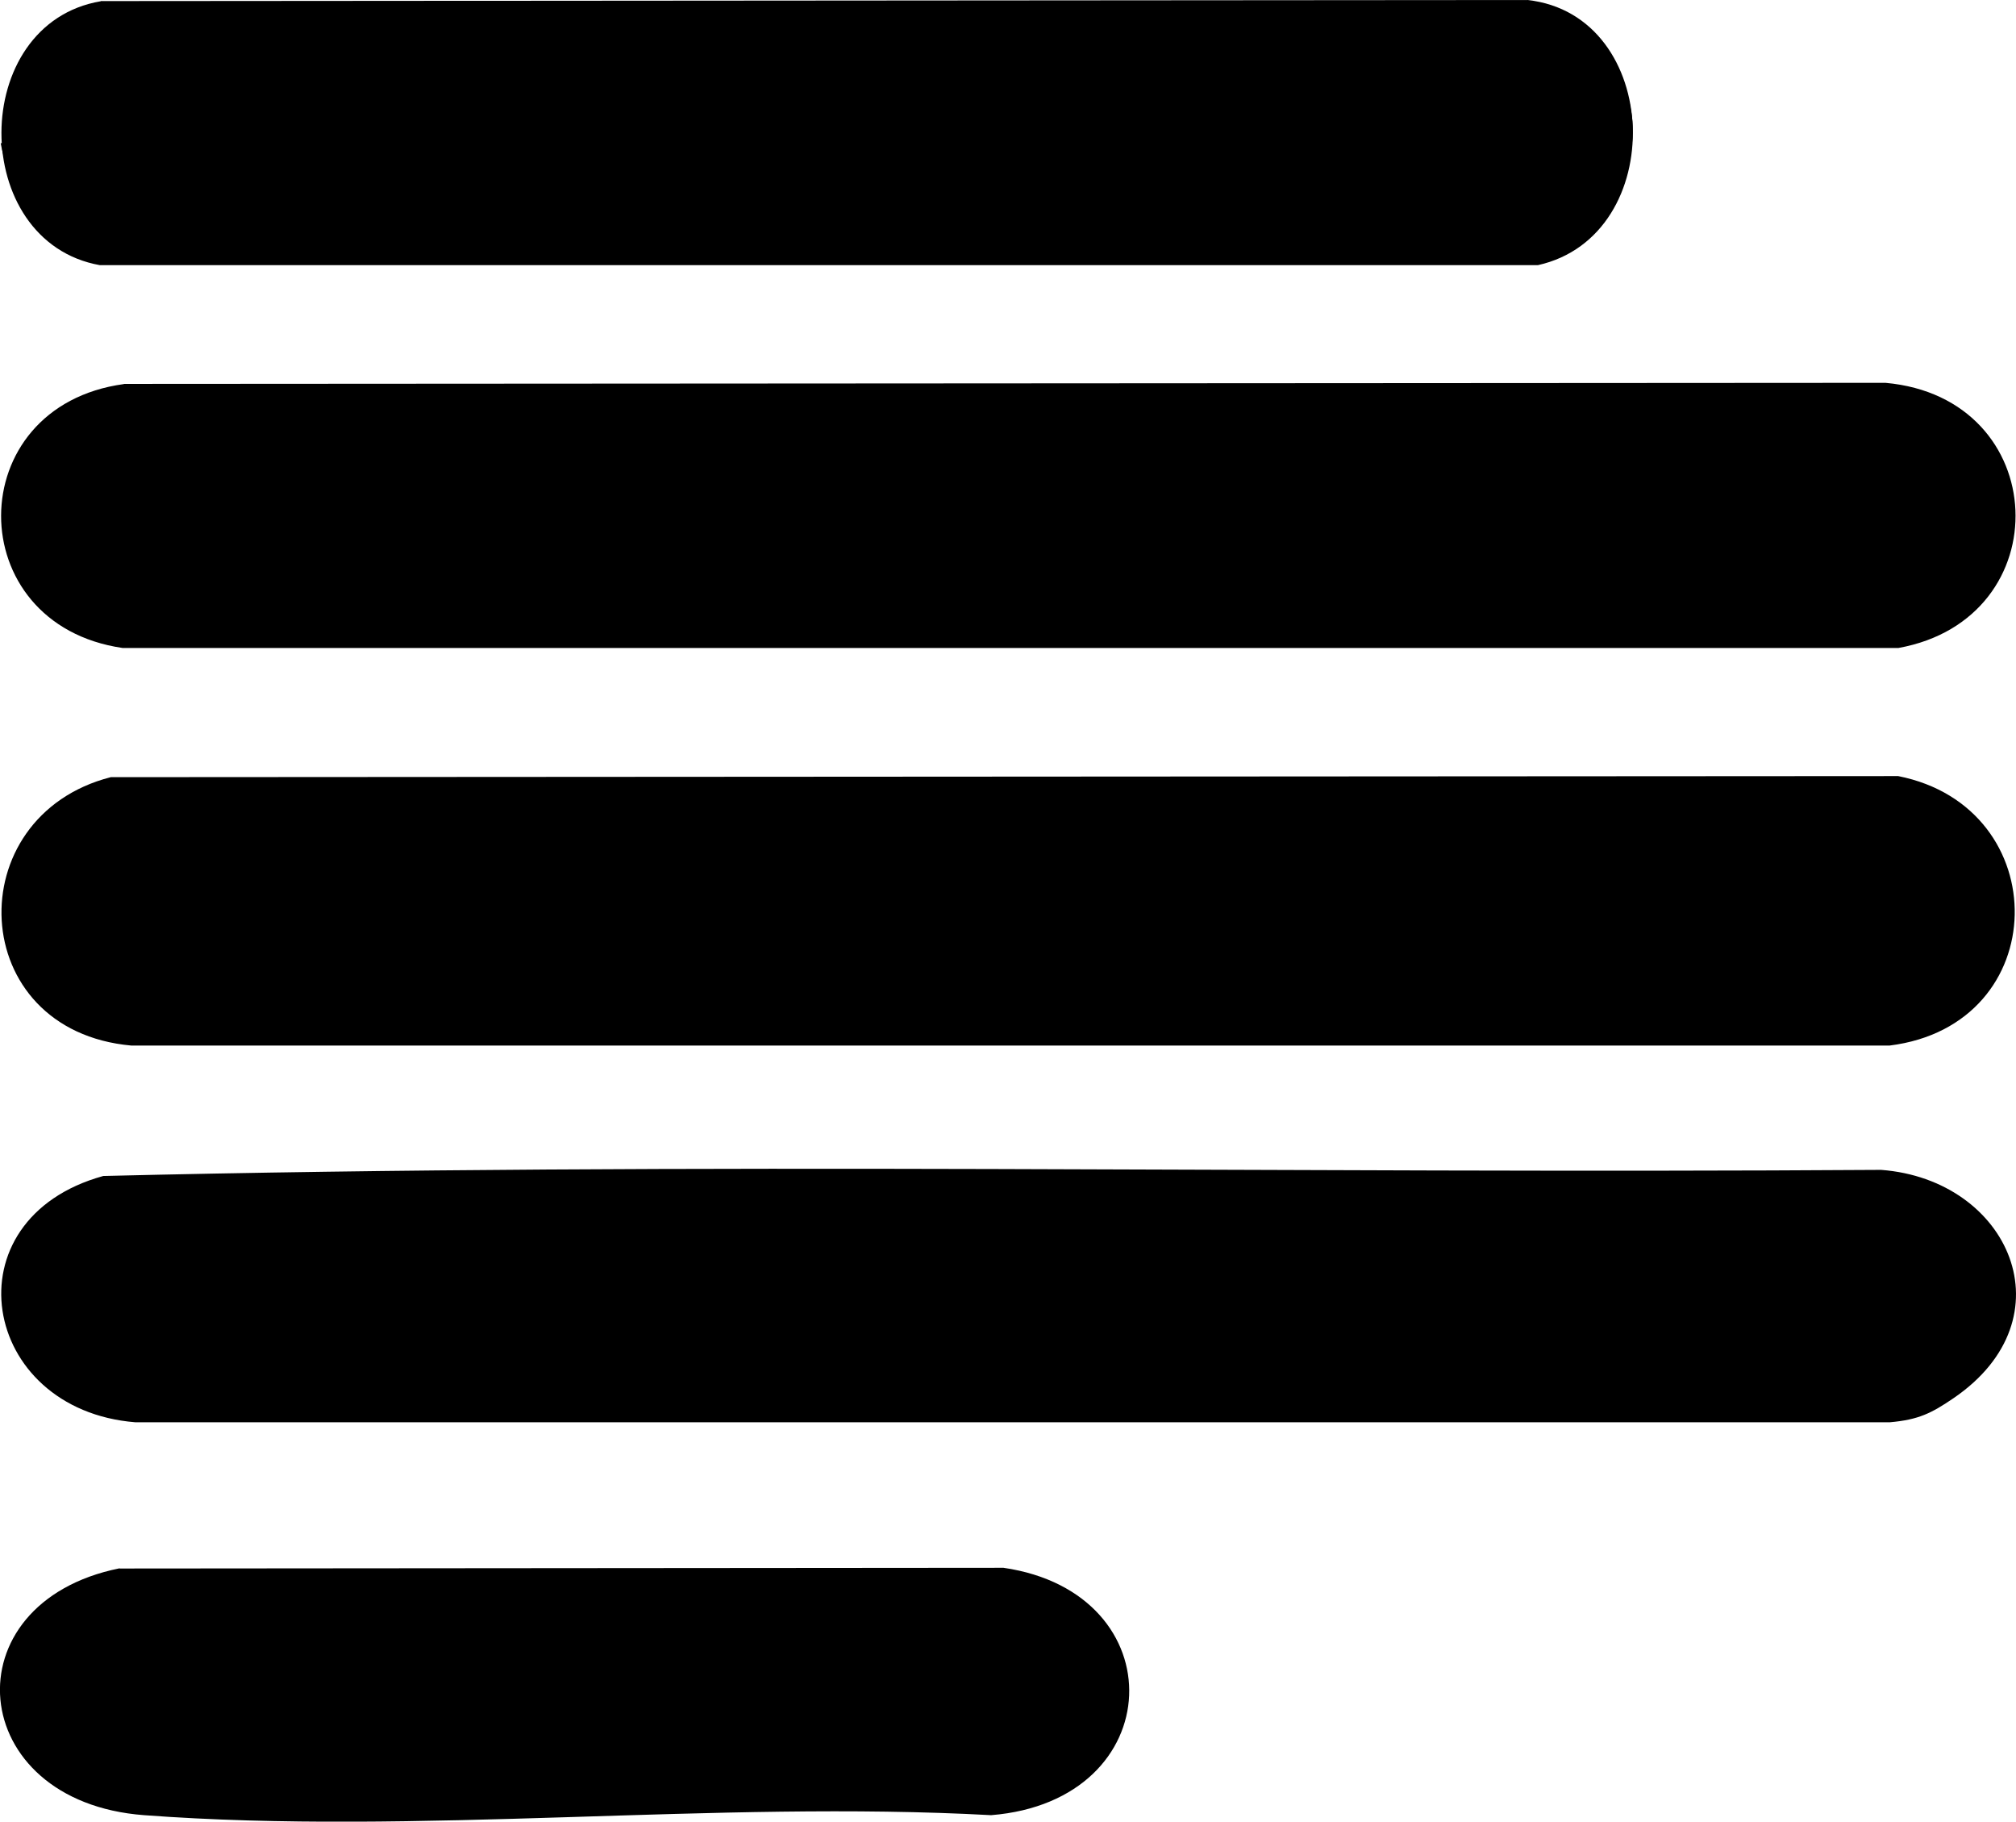 <?xml version="1.0" encoding="UTF-8"?>
<svg id="Layer_9" data-name="Layer 9" xmlns="http://www.w3.org/2000/svg" viewBox="0 0 112.24 101.4">
  <path d="M6.17,43.26l99.51-.06c8.78,1.74,8.68,13.86-.48,15H7.31c-9.22-.83-9.64-12.77-1.14-14.94Z"/>
  <path d="M6.9,21.37l98.07-.06c9.3.83,9.76,13.13.72,14.76H6.83c-9.04-1.31-9.03-13.45.06-14.69h.01Z"/>
  <path d="M5.61.06l79.43-.06c7.53.83,7.91,13.13.58,14.76H5.56C-1.76,13.45-1.75,1.31,5.61.07h0Z"/>
  <path d="M108.76,77.83c-1.22.83-1.94,1.2-3.55,1.34H7.54c-8.65-.69-10.49-11.31-1.79-13.71,32.93-.8,66-.12,98.98-.34,7.15.54,10.56,8.26,4.03,12.71h0Z"/>
  <path d="M84.48.35c2.57.35,5.41,2.51,6.15,5.04,1.45,4.98-3.08,9.02-7.82,9H8.02c-3.78-.06-7.34-2.62-7.98-6.42h30.61l.36-.36V.35h53.48-.01Z"/>
  <path d="M6.66,87.31l49.21-.04c9.62,1.4,9.26,12.97-.69,13.77-15.35-.84-31.95,1.14-47.16,0-9.97-.75-10.9-11.82-1.37-13.74h.01Z"/>
</svg>